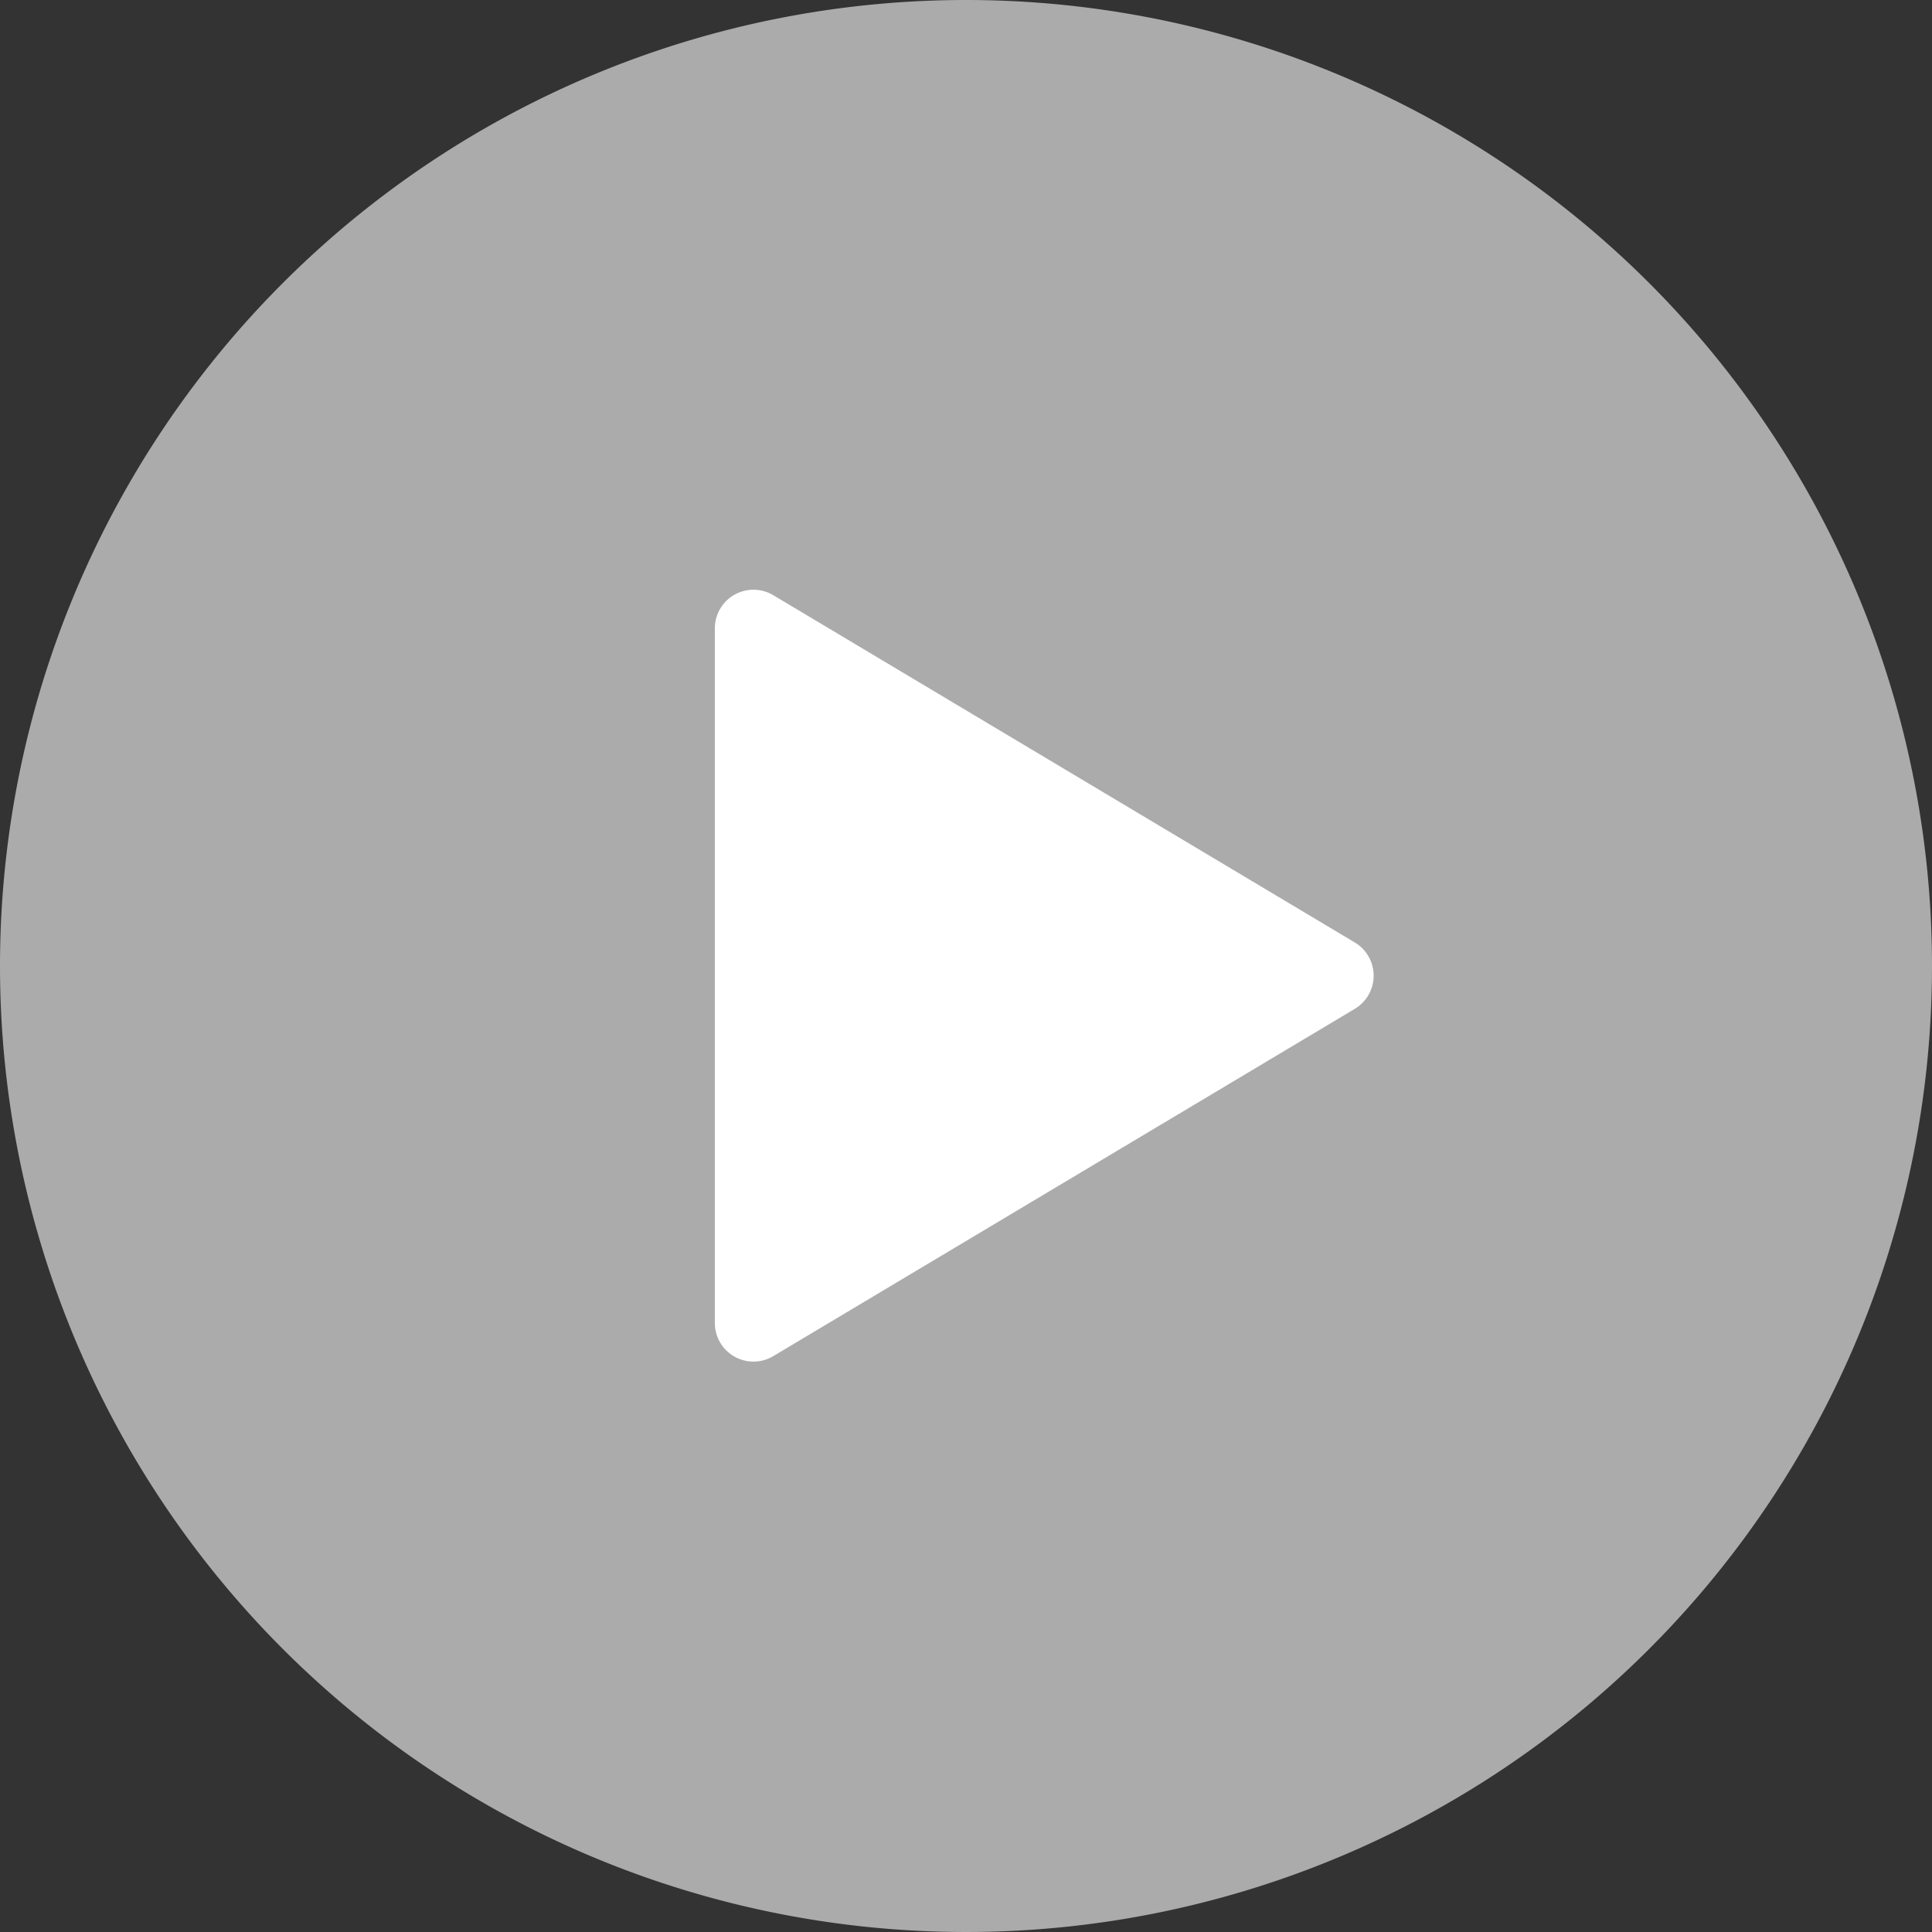 <svg xmlns="http://www.w3.org/2000/svg" width="100" height="100" viewBox="0 0 100 100">
  <rect x="0" y="0" width="100" height="100" fill="#333333" stroke="none"/>
  <g id="グループ_325" data-name="グループ 325" transform="translate(-1221 -13876.574)">
    <path id="パス_2" data-name="パス 2" d="M50,0A50,50,0,1,1,0,50,50,50,0,0,1,50,0Z" transform="translate(1221 13876.574)" fill="#fff" opacity="0.587"/>
    <path id="多角形_1" data-name="多角形 1" d="M19.783,2.875a2,2,0,0,1,3.434,0l17.976,30.1A2,2,0,0,1,39.476,36H3.524a2,2,0,0,1-1.717-3.025Z" transform="translate(1294 13905.574) rotate(90)" fill="#fff"/>
  </g>
</svg>
